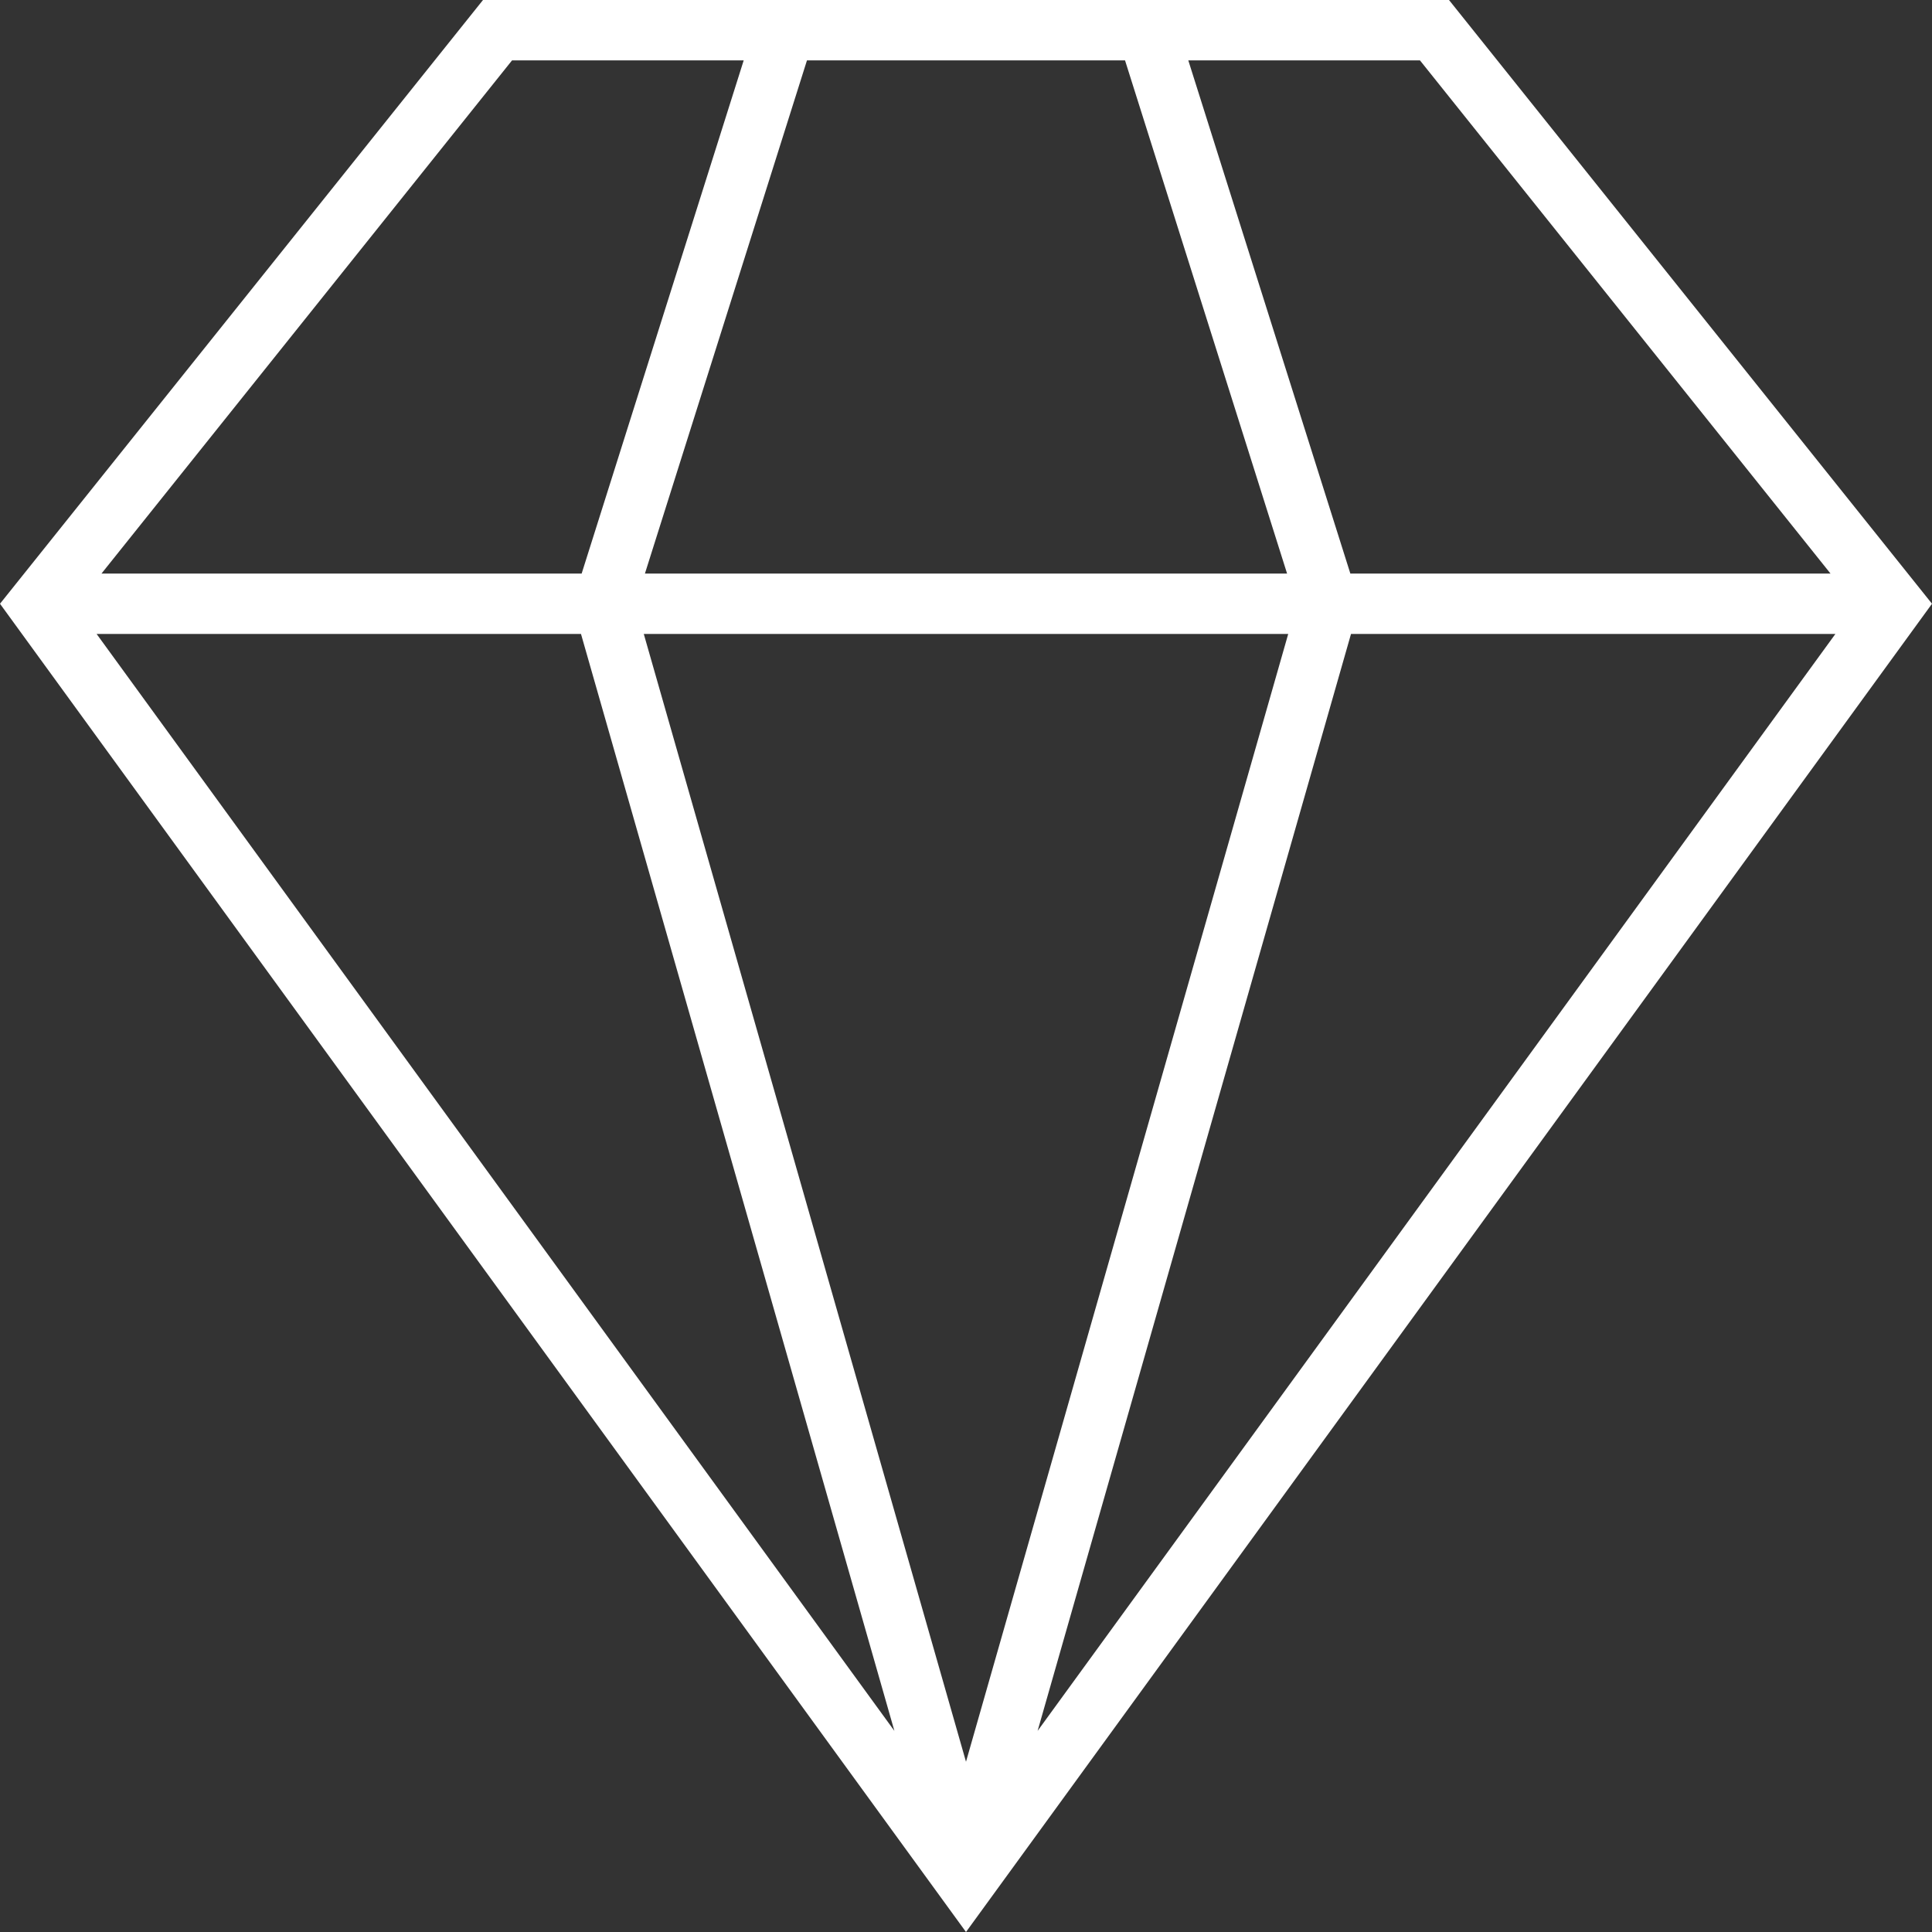 <svg width="32" height="32" viewBox="0 0 32 32" fill="none" xmlns="http://www.w3.org/2000/svg">
<rect x="0" y="0" width="32" height="32" fill="#333333" stroke="none"/>
<g clip-path="url(#clip0_373_40786)">
<path fill-rule="evenodd" clip-rule="evenodd" d="M0 10L8 0H24L32 10L16 32L0 10ZM1.6 10.5L14.814 28.669L9.623 10.5H1.6ZM17.186 28.669L30.4 10.5H22.377L17.186 28.669ZM22.366 9.5H30.319L23.519 1H19.682L22.366 9.5ZM18.634 1L21.318 9.5H10.682L13.366 1H18.634ZM21.337 10.5L16 29.18L10.663 10.5H21.337ZM8.481 1H12.318L9.634 9.5H1.681L8.481 1Z" fill="white"/>
</g>
<defs>
<clipPath id="clip0_373_40786">
<rect width="32" height="32" fill="white"/>
</clipPath>
</defs>
</svg>
